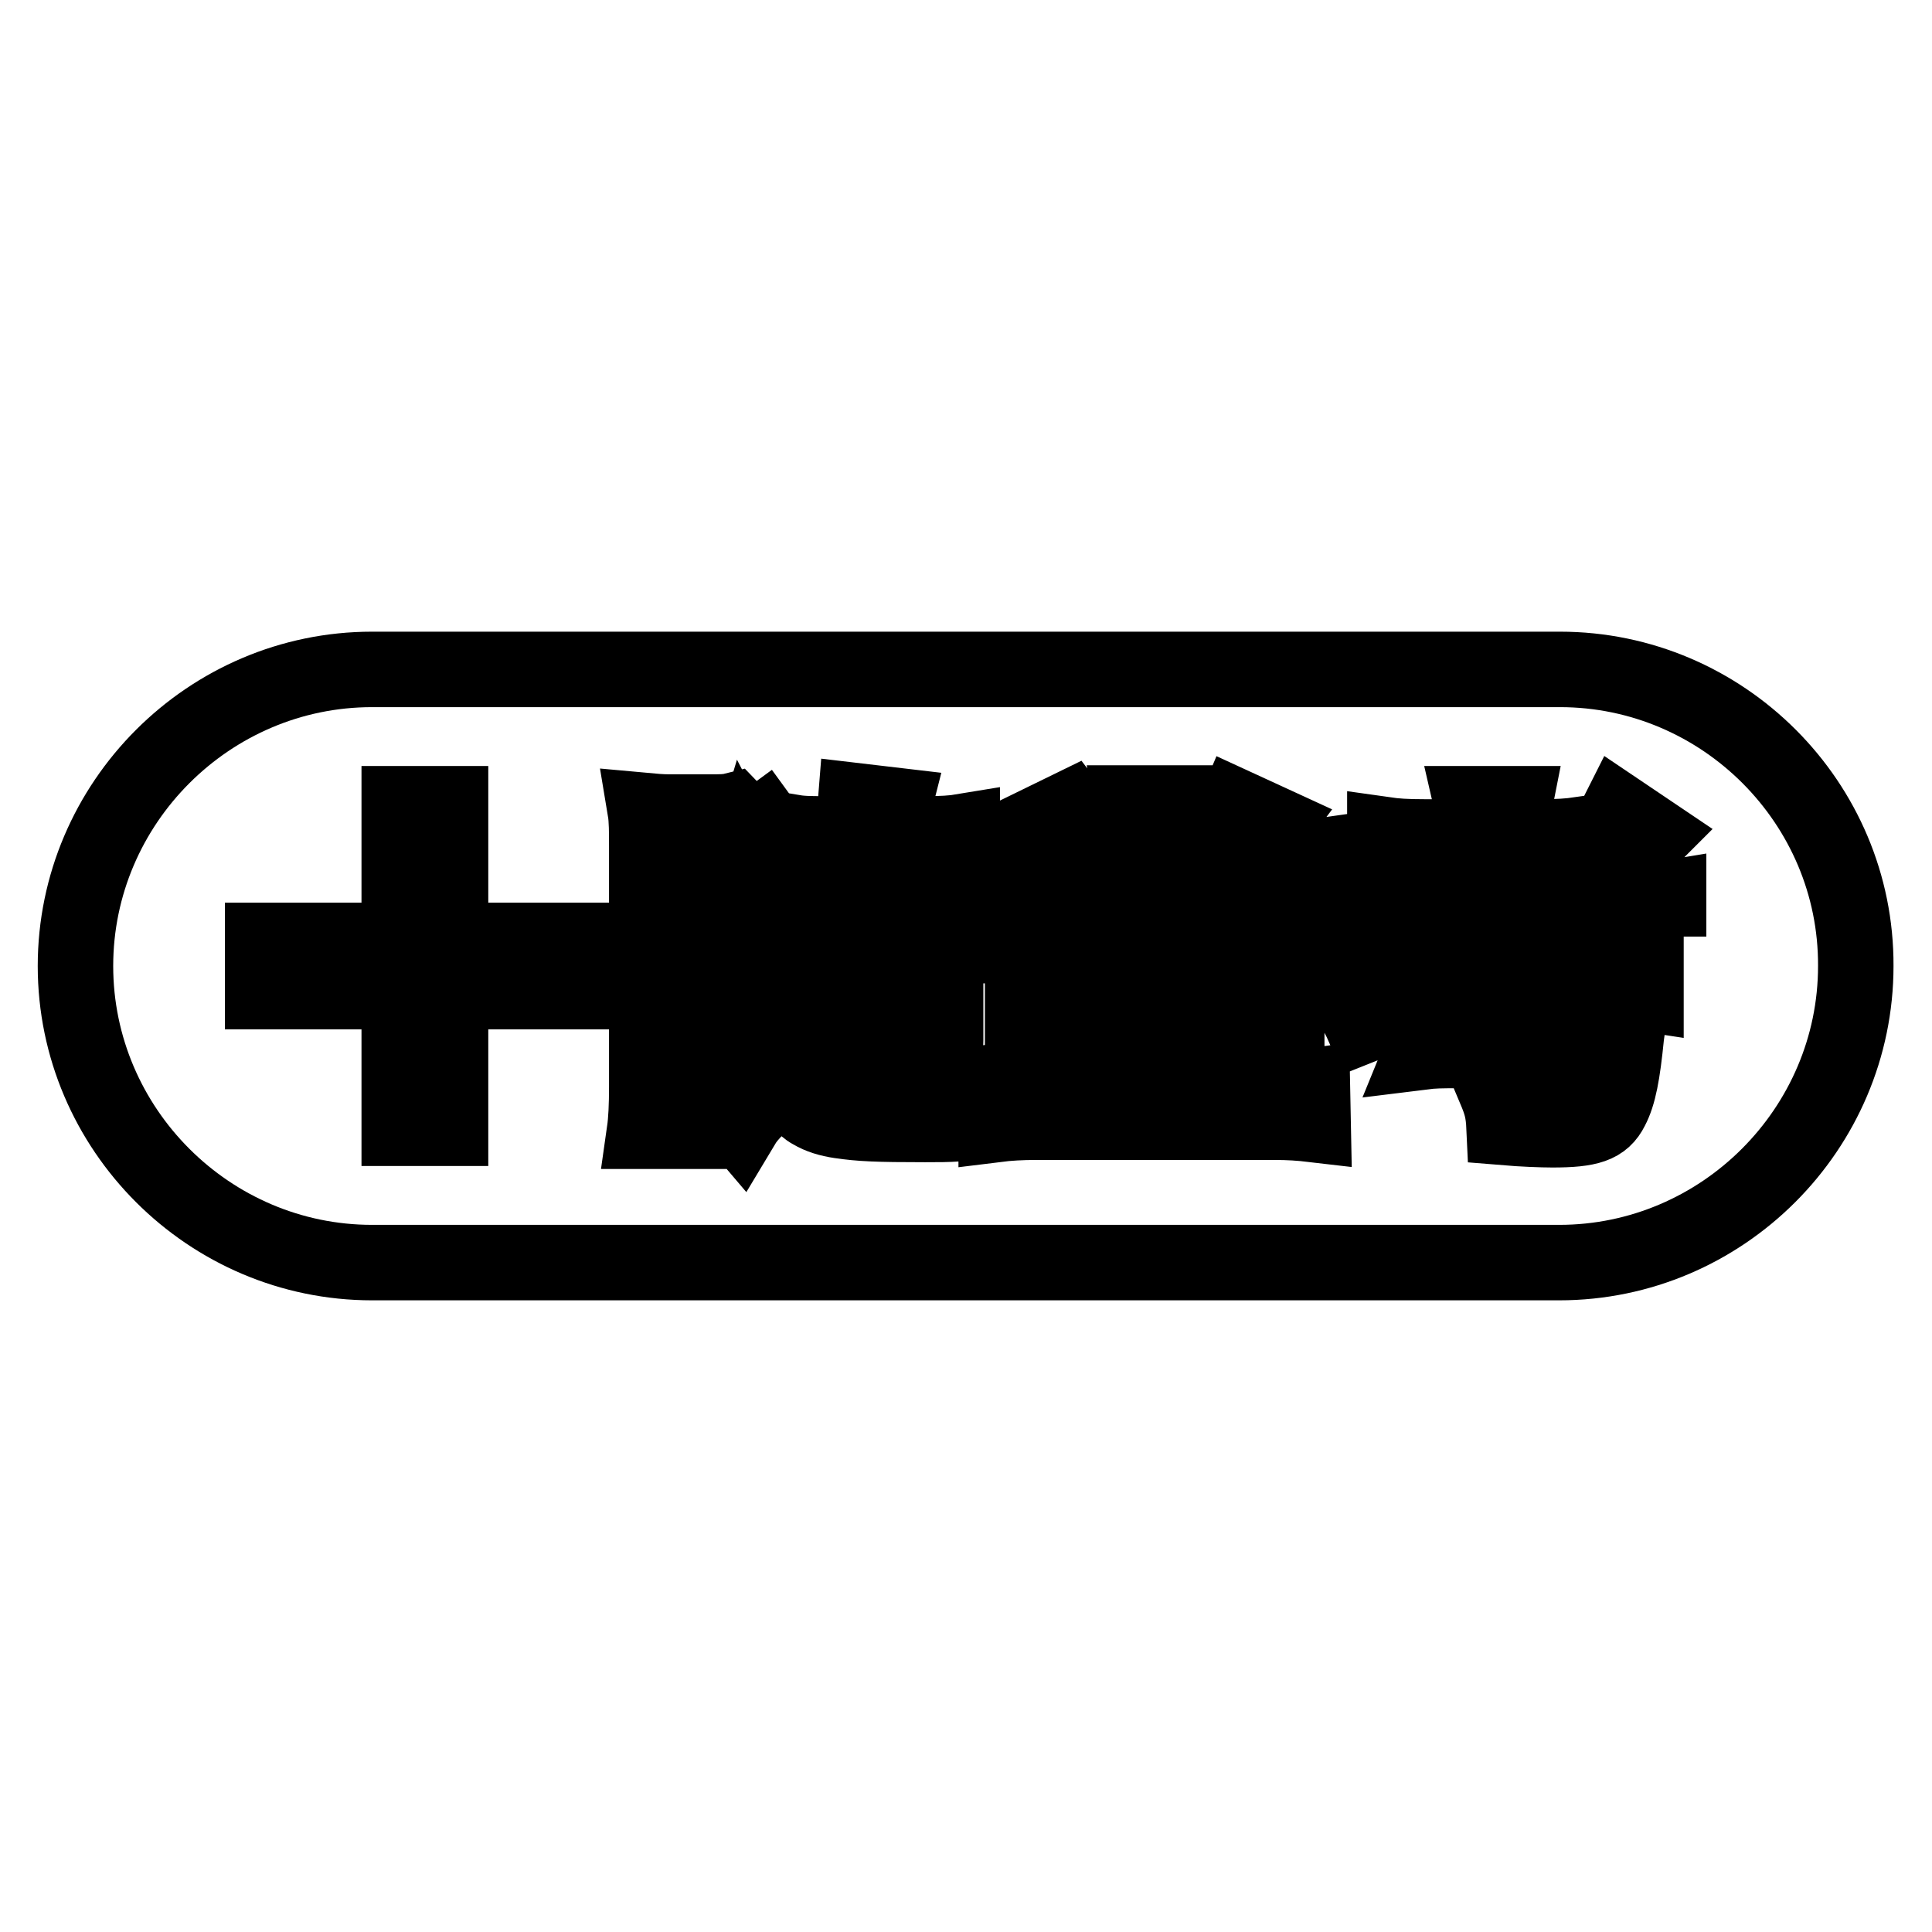 <?xml version="1.0" encoding="utf-8"?>
<!-- Svg Vector Icons : http://www.onlinewebfonts.com/icon -->
<!DOCTYPE svg PUBLIC "-//W3C//DTD SVG 1.1//EN" "http://www.w3.org/Graphics/SVG/1.1/DTD/svg11.dtd">
<svg version="1.1" xmlns="http://www.w3.org/2000/svg" xmlns:xlink="http://www.w3.org/1999/xlink" x="0px" y="0px" viewBox="0 0 256 256" enable-background="new 0 0 256 256" xml:space="preserve">
<g> <path stroke-width="10" fill-opacity="0" stroke="#000000"  d="M113.4,122.1h7.6v2.5h-7.6V122.1z M113.4,128.5h7.6v2.7h-7.6V128.5z M144.8,125.2h16.5v3.6h-16.5V125.2z  M200.4,115.4v3.8h3c2.4-1.9,2.9-2.3,4.5-3.7c-1.4-0.1-1.7-0.1-3.4-0.1H200.4L200.4,115.4z"/> <path stroke-width="10" fill-opacity="0" stroke="#000000"  d="M206.7,88.7H49.3C27.7,88.7,10,106.4,10,128c0,21.6,17.7,39.3,39.3,39.3h157.3c21.6,0,39.3-17.7,39.3-39.3 C246,106.4,228.3,88.7,206.7,88.7L206.7,88.7z M132.6,113.6c1.4,0.1,2.8,0.2,4.9,0.2h3.4c-1-1.6-2.1-3.2-3.4-4.6l4.3-2.1 c2.5,3.3,3,4,4.5,6.7h3.8v-3.7c0-1.5,0-2.5-0.2-3.7h5.6c-0.2,1.1-0.2,2.2-0.2,3.7v3.7h4.7c1.4-1.9,2.5-3.8,3.8-6.9l5,2.3 c-0.6,0.8-0.6,0.8-2.1,3.1c-0.2,0.3-0.6,0.8-1.1,1.5h3.1c2.1,0,3.6,0,5-0.2c-0.1,1.5-0.2,2.6-0.2,4.4v4.1c0,1.2,0.1,2.3,0.2,3.3 h-4.9v-7.2h-31.2v7.1h-4.9c0.1-1.3,0.2-2.2,0.2-3.4v-4.5C132.8,116,132.7,114.8,132.6,113.6z M77.8,131.4H59.7v18.1h-6.8v-18.1 H34.8v-6.8h18.1v-18.1h6.8v18.1h18.1L77.8,131.4L77.8,131.4z M127.1,148.9c-1.8,0.1-2.6,0.1-4.5,0.1c-6.4,0-8.6-0.1-11.3-0.5 c-1.4-0.2-2.7-0.6-3.7-1.2c-0.6-0.3-1.1-0.8-2.7-2.2c-0.7-0.6-1.3-0.9-1.7-0.9c-0.6,0-1.2,0.5-2.7,2.3c-1.6,1.7-1.7,1.9-2.3,2.9 c-1.1-1.3-2-2.2-3.5-3.4c2.6-2.9,4.7-4.8,6.4-5.7v-10.8h-0.8c-0.7,0-1,0-1.7,0.1c0.1,1.1,0.2,2.1,0.2,3.1c0,3.2-1.1,5.2-3.2,5.9 c-0.8,0.3-1.9,0.4-3.4,0.4h-0.8c0-2.2-0.1-3.3-0.8-4.7c0.6,0.1,0.9,0.2,1.7,0.2c1.7,0,2-0.5,2-2.6c0-3.4-1-5.8-3.7-9.2 c2-3.7,2.5-5.2,4-10.5h-4.3v32c0,2.6,0,4.3,0.2,5.7h-5.1c0.2-1.4,0.3-3.4,0.3-5.9v-31.8c0-1.9,0-3.6-0.2-4.8c1.1,0.1,2,0.2,3.2,0.2 H94c1.5,0,2.3,0,3.1-0.2l2.6,2.7l1.5-1.1c1.9,2.6,2.9,4.3,4.9,8.5l-3.8,3.1c-0.8-1.7-0.8-1.7-3.4-6.7c-0.9,3-1.5,4.5-3.3,8.5 c1.7,2.8,2.2,4,2.6,5.8v-3.4c0.8,0.1,1.5,0.2,2.8,0.2h2.1c0.8,0,1.5,0,1.9,0c-0.3-0.4-0.5-0.6-1.1-1.3c2.7-2.3,3.7-3.4,5.2-5.9 c0.6-0.9,1.3-2.2,1.7-2.9h-0.3c-2.9,0-3.8,0-5.3,0.2v-4.8c1.2,0.2,2.5,0.2,5.3,0.2h2c0.6-2.2,0.8-3.1,0.9-4.4l5.1,0.6 c-0.1,0.4-0.3,0.9-0.6,1.9c-0.1,0.5-0.5,1.5-0.6,1.9h5.1c2.4,0,3.9-0.1,5.1-0.3v4.8c-1.4-0.1-2.6-0.2-5.2-0.2h-6.6 c-0.6,1.3-1,2.1-1.6,3.2h7.2c1.8,0,3,0,4.2-0.2c-0.1,1.4-0.2,2.7-0.2,4.2v15.9c0,2.1-0.4,3-1.6,3.6c-0.7,0.4-1.9,0.5-4,0.5 c-0.6,0-1.1,0-2.4,0c0-1.6-0.2-2.7-0.7-4.1c1.2,0.2,2,0.2,2.8,0.2c1,0,1.3-0.2,1.3-1V135h-7.6v3.3c0.1,3.4,0.1,3.4,0.2,4.3h-4.8 c0.2-1.3,0.2-2.8,0.2-4.7v-12.1c-0.5,0.6-0.9,1-2,2.1c-0.6-0.9-0.8-1.4-1.3-2c-0.1,1.6-0.1,2.1-0.1,4.1v10.5 c0.2,0.1,0.2,0.1,1.8,1.6c1.3,1.2,2.5,1.7,4.5,1.9c1.7,0.2,3.6,0.3,6.1,0.3c3.9,0,7.9-0.2,10.4-0.5 C127.4,146.8,127.3,147,127.1,148.9L127.1,148.9z M174,149c-1.7-0.2-3.2-0.3-5.2-0.3h-31.5c-2,0-3.7,0.1-5.3,0.3v-5.1 c1.4,0.2,3.1,0.3,5.3,0.3h12.8V140h-9.8c-2.3,0-3.4,0-4.8,0.2v-4.8c1.5,0.2,2.6,0.3,4.8,0.3h9.8v-3H144c-2.1,0-3.4,0-4.5,0.2 c0.1-1.1,0.1-2,0.1-4.3v-4.1c0-1.5,0-2.6-0.1-3.6c0.9,0.1,1.9,0.1,3.2,0.1h20.6c1.4,0,2.2,0,3.1-0.1c-0.1,0.9-0.1,1.6-0.1,3.7v4 c0,2.8,0,3.4,0.1,4.3c-1.6-0.1-3.1-0.1-4.7-0.1h-6.6v3h10.6c2.2,0,3.4,0,4.8-0.3v4.8c-1.4-0.2-2.5-0.2-4.8-0.2h-10.6v4.1h13.6 c2.3,0,3.8-0.1,5.2-0.3L174,149L174,149z M221.2,124.1c-1.5-0.2-3.4-0.3-5.8-0.3h-10.8c-1.5,1-3.1,2.1-5,3.2h13.2 c2.5,0,4-0.1,5.3-0.3v5c-1.3-0.2-2.5-0.2-4.8-0.2h-16.8c-0.3,1.1-0.5,1.7-1.1,3.2h15.6c2.9,0,3.7,0,4.9-0.2c0,0.2,0,0.2-0.1,0.6 c-0.1,0.7-0.2,1.5-0.3,2.2c-0.5,5-1,7.7-2,9.6c-1.1,2.2-2.9,2.8-7.8,2.8c-1.4,0-4-0.1-6.4-0.3c-0.1-2.2-0.4-3.2-1.2-5.1 c4,0.5,5.9,0.7,7.8,0.7c1.8,0,2.5-0.2,3-1c0.6-0.8,0.9-2.1,1.2-4.8h-16.9c-2.2,0-3.2,0-4.8,0.2c0.9-2.2,1.3-3.2,1.5-3.8l1.2-3.7 c0.1-0.2,0.1-0.4,0.2-0.6c-3.6,1.7-4.4,2.1-10.7,4.6c-0.8-1.8-1.6-3-2.8-4.4c6.3-1.8,13.9-5,18.8-7.7H185c-2.5,0-4.5,0.1-6.1,0.3 v-5.1c1.2,0.2,3.2,0.3,6.1,0.3h10.3v-3.8h-6.5c-2.6,0-3.9,0-5.3,0.2v-5.1c1.4,0.2,2.8,0.3,5.3,0.3h6.5v-0.5c0-1.7,0-2.6-0.3-3.9 h5.7c-0.2,1-0.3,2.1-0.3,3.9v0.5h3.6c2.5,0,3.9-0.1,5.3-0.3v3.6c2.5-2.6,4.2-4.7,5.2-6.7l4.6,3.1c-0.2,0.2-0.5,0.5-0.7,0.7 c-2.8,3.3-5.3,5.7-8.1,8h5.1c2.7,0,4.5-0.1,5.7-0.3V124.1L221.2,124.1z"/></g>
</svg>